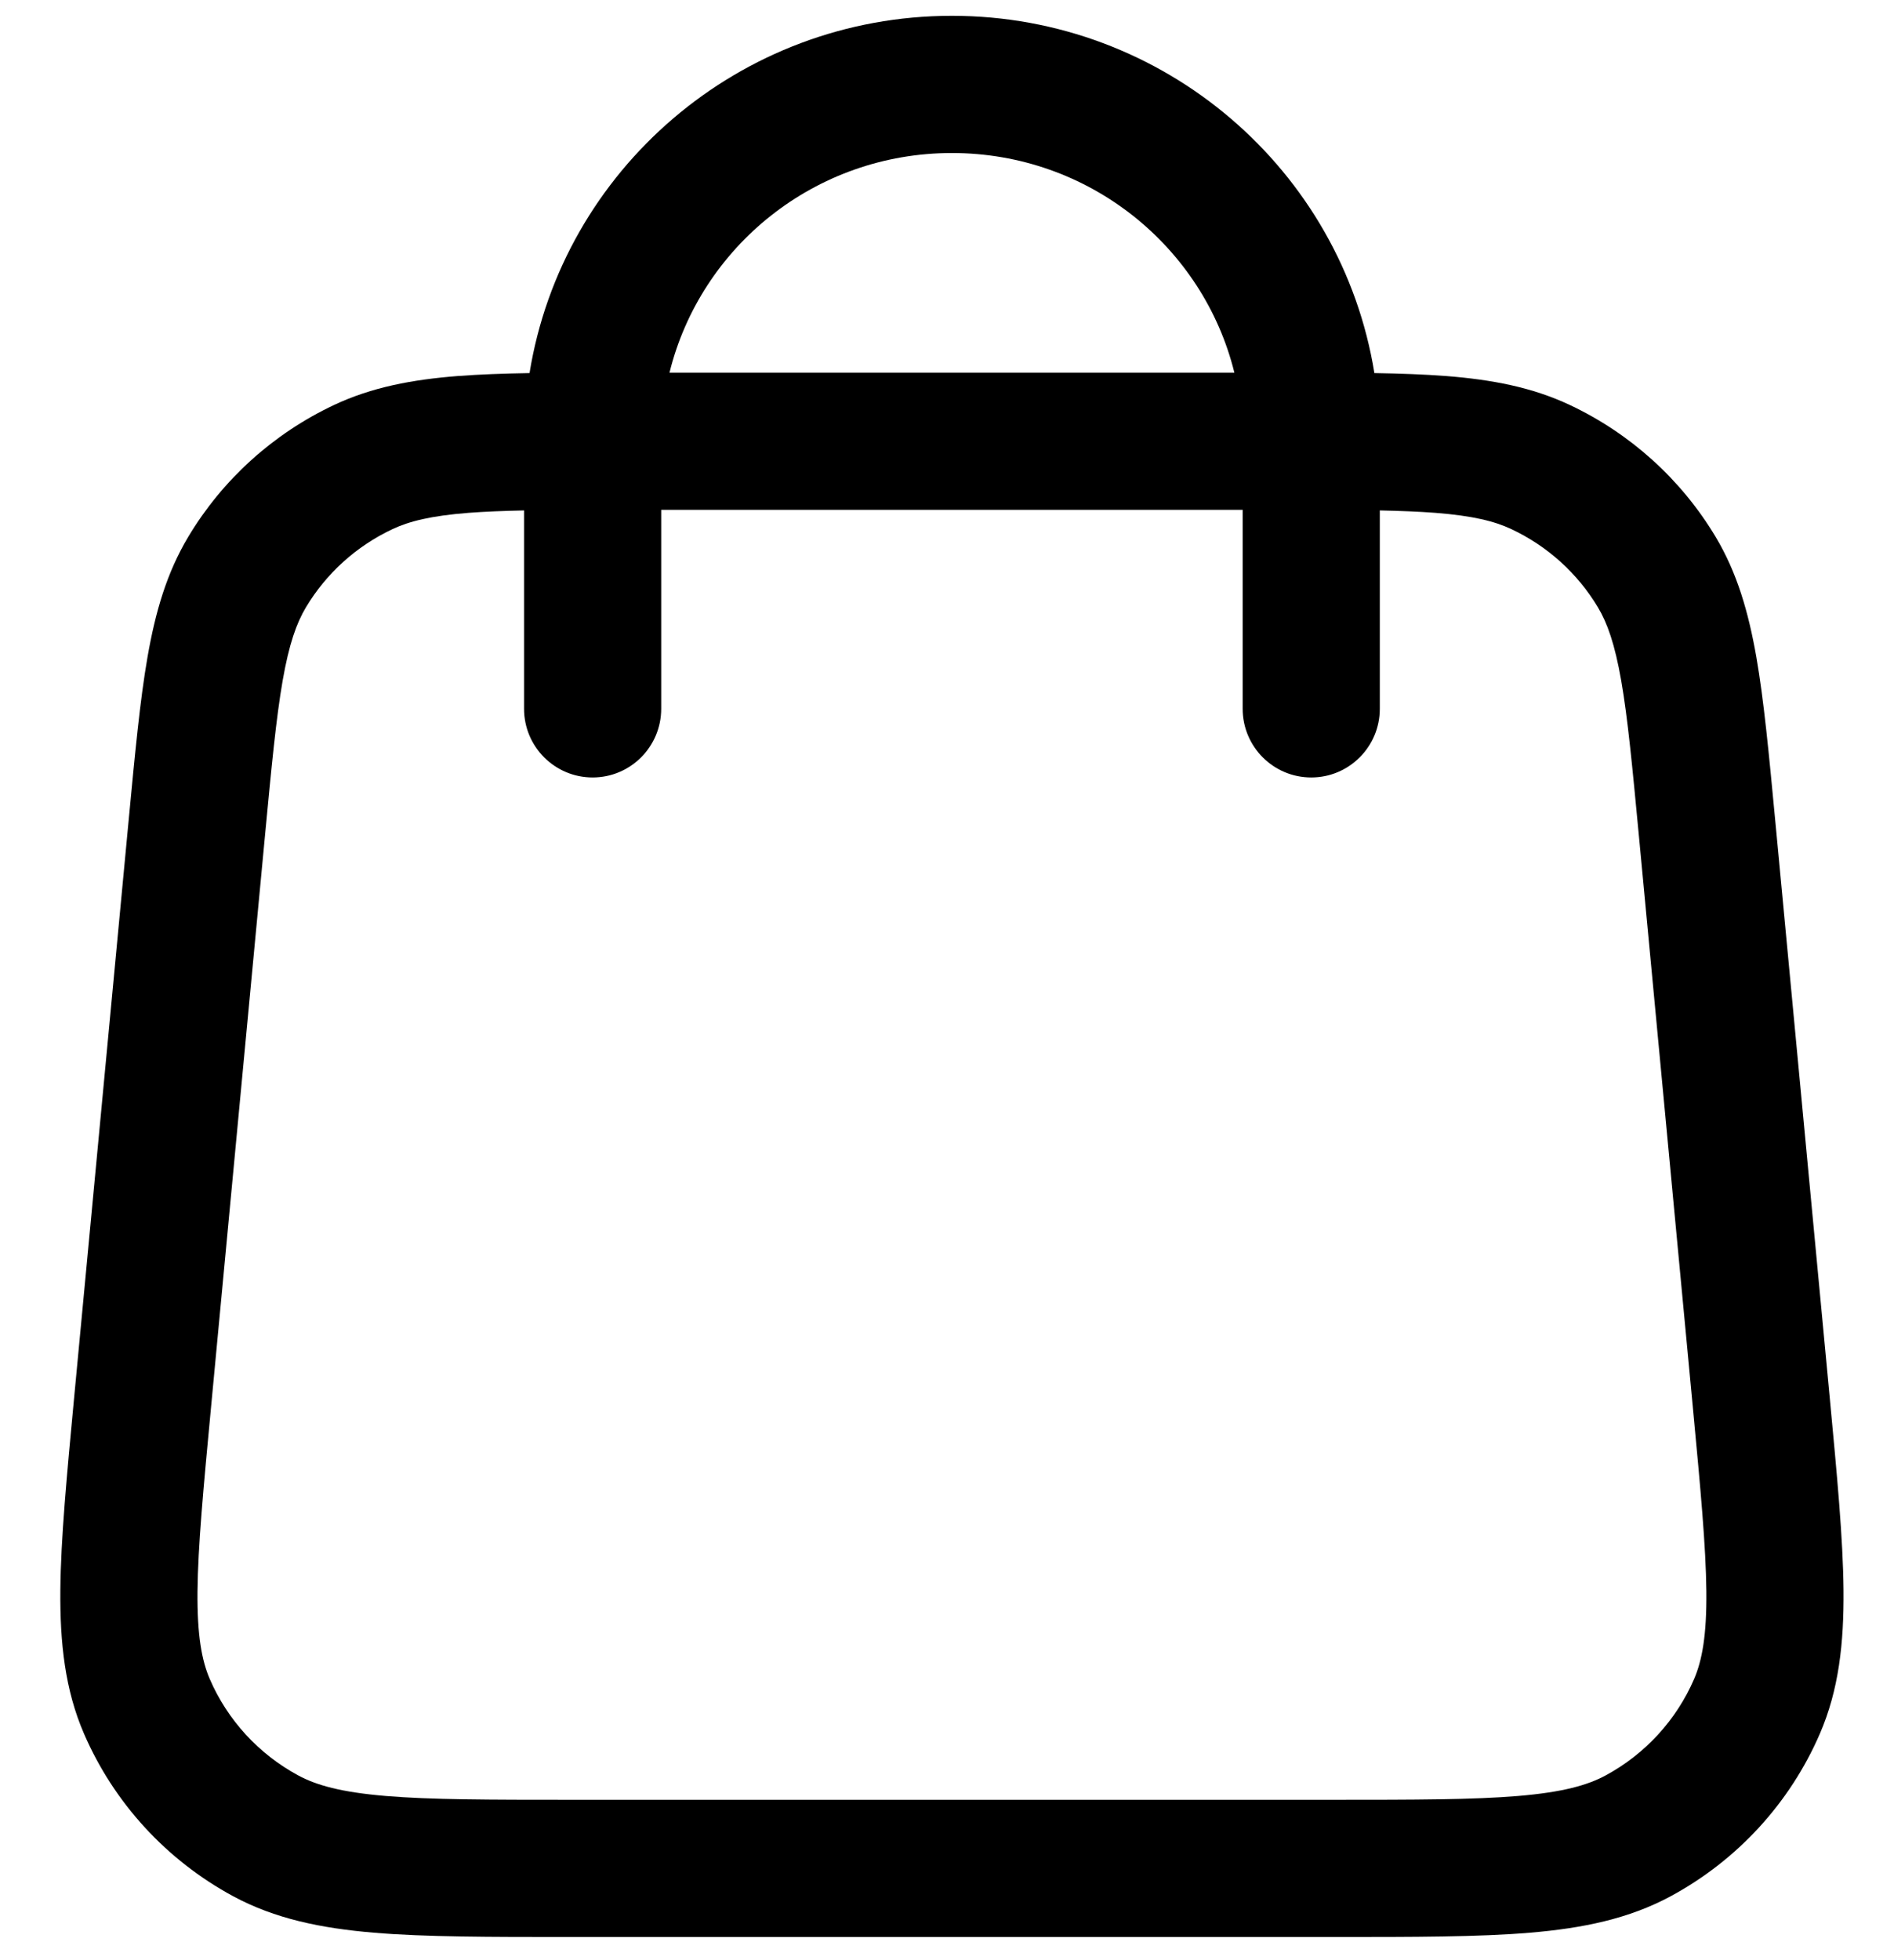 <svg width="29" height="30" viewBox="0 0 29 30" fill="none" xmlns="http://www.w3.org/2000/svg">
<path fill-rule="evenodd" clip-rule="evenodd" d="M8.024 7.812V10.848C8.024 11.428 8.494 11.899 9.074 11.899C9.654 11.899 10.124 11.428 10.124 10.848V7.803L19.027 7.803V10.848C19.027 11.428 19.497 11.899 20.077 11.899C20.657 11.899 21.127 11.428 21.127 10.848V7.812C21.449 7.819 21.728 7.83 21.978 7.849C22.551 7.894 22.884 7.977 23.143 8.099C23.695 8.359 24.155 8.775 24.466 9.294C24.611 9.536 24.725 9.856 24.823 10.416C24.923 10.989 24.993 11.727 25.094 12.793L25.919 21.53C26.038 22.79 26.12 23.67 26.127 24.355C26.133 25.03 26.062 25.413 25.938 25.7C25.667 26.325 25.191 26.845 24.586 27.172C24.307 27.323 23.926 27.43 23.247 27.487C22.558 27.545 21.667 27.546 20.392 27.546H8.759C7.484 27.546 6.593 27.545 5.904 27.487C5.225 27.43 4.844 27.323 4.565 27.172C3.96 26.845 3.484 26.325 3.213 25.7C3.089 25.413 3.018 25.03 3.024 24.355C3.031 23.67 3.113 22.79 3.232 21.53L4.057 12.793C4.158 11.727 4.228 10.989 4.328 10.416C4.426 9.856 4.54 9.536 4.685 9.294C4.996 8.775 5.456 8.359 6.008 8.099C6.267 7.977 6.6 7.894 7.173 7.849C7.423 7.83 7.702 7.819 8.024 7.812ZM21.044 5.71C21.449 5.717 21.813 5.73 22.141 5.755C22.84 5.81 23.456 5.925 24.038 6.199C24.965 6.636 25.741 7.337 26.268 8.215C26.598 8.766 26.771 9.367 26.892 10.054C27.008 10.719 27.085 11.54 27.181 12.553L28.015 21.38C28.128 22.582 28.22 23.55 28.227 24.336C28.234 25.144 28.156 25.862 27.865 26.534C27.406 27.594 26.603 28.468 25.586 29.019C24.942 29.368 24.232 29.512 23.423 29.58C22.635 29.646 21.656 29.646 20.439 29.646H8.712C7.495 29.646 6.516 29.646 5.728 29.58C4.919 29.512 4.21 29.368 3.565 29.019C2.548 28.468 1.745 27.594 1.286 26.534C0.995 25.862 0.917 25.144 0.924 24.336C0.931 23.55 1.023 22.582 1.136 21.38L1.97 12.553C2.066 11.54 2.143 10.719 2.259 10.054C2.379 9.367 2.553 8.766 2.883 8.215C3.409 7.337 4.186 6.636 5.113 6.199C5.695 5.925 6.312 5.81 7.01 5.755C7.338 5.73 7.702 5.717 8.108 5.71C8.61 2.605 11.32 0.242 14.575 0.242C17.831 0.242 20.541 2.605 21.044 5.71ZM18.9 5.703C18.425 3.778 16.674 2.342 14.575 2.342C12.477 2.342 10.726 3.778 10.251 5.703L18.9 5.703Z" fill="black"/>
</svg>
